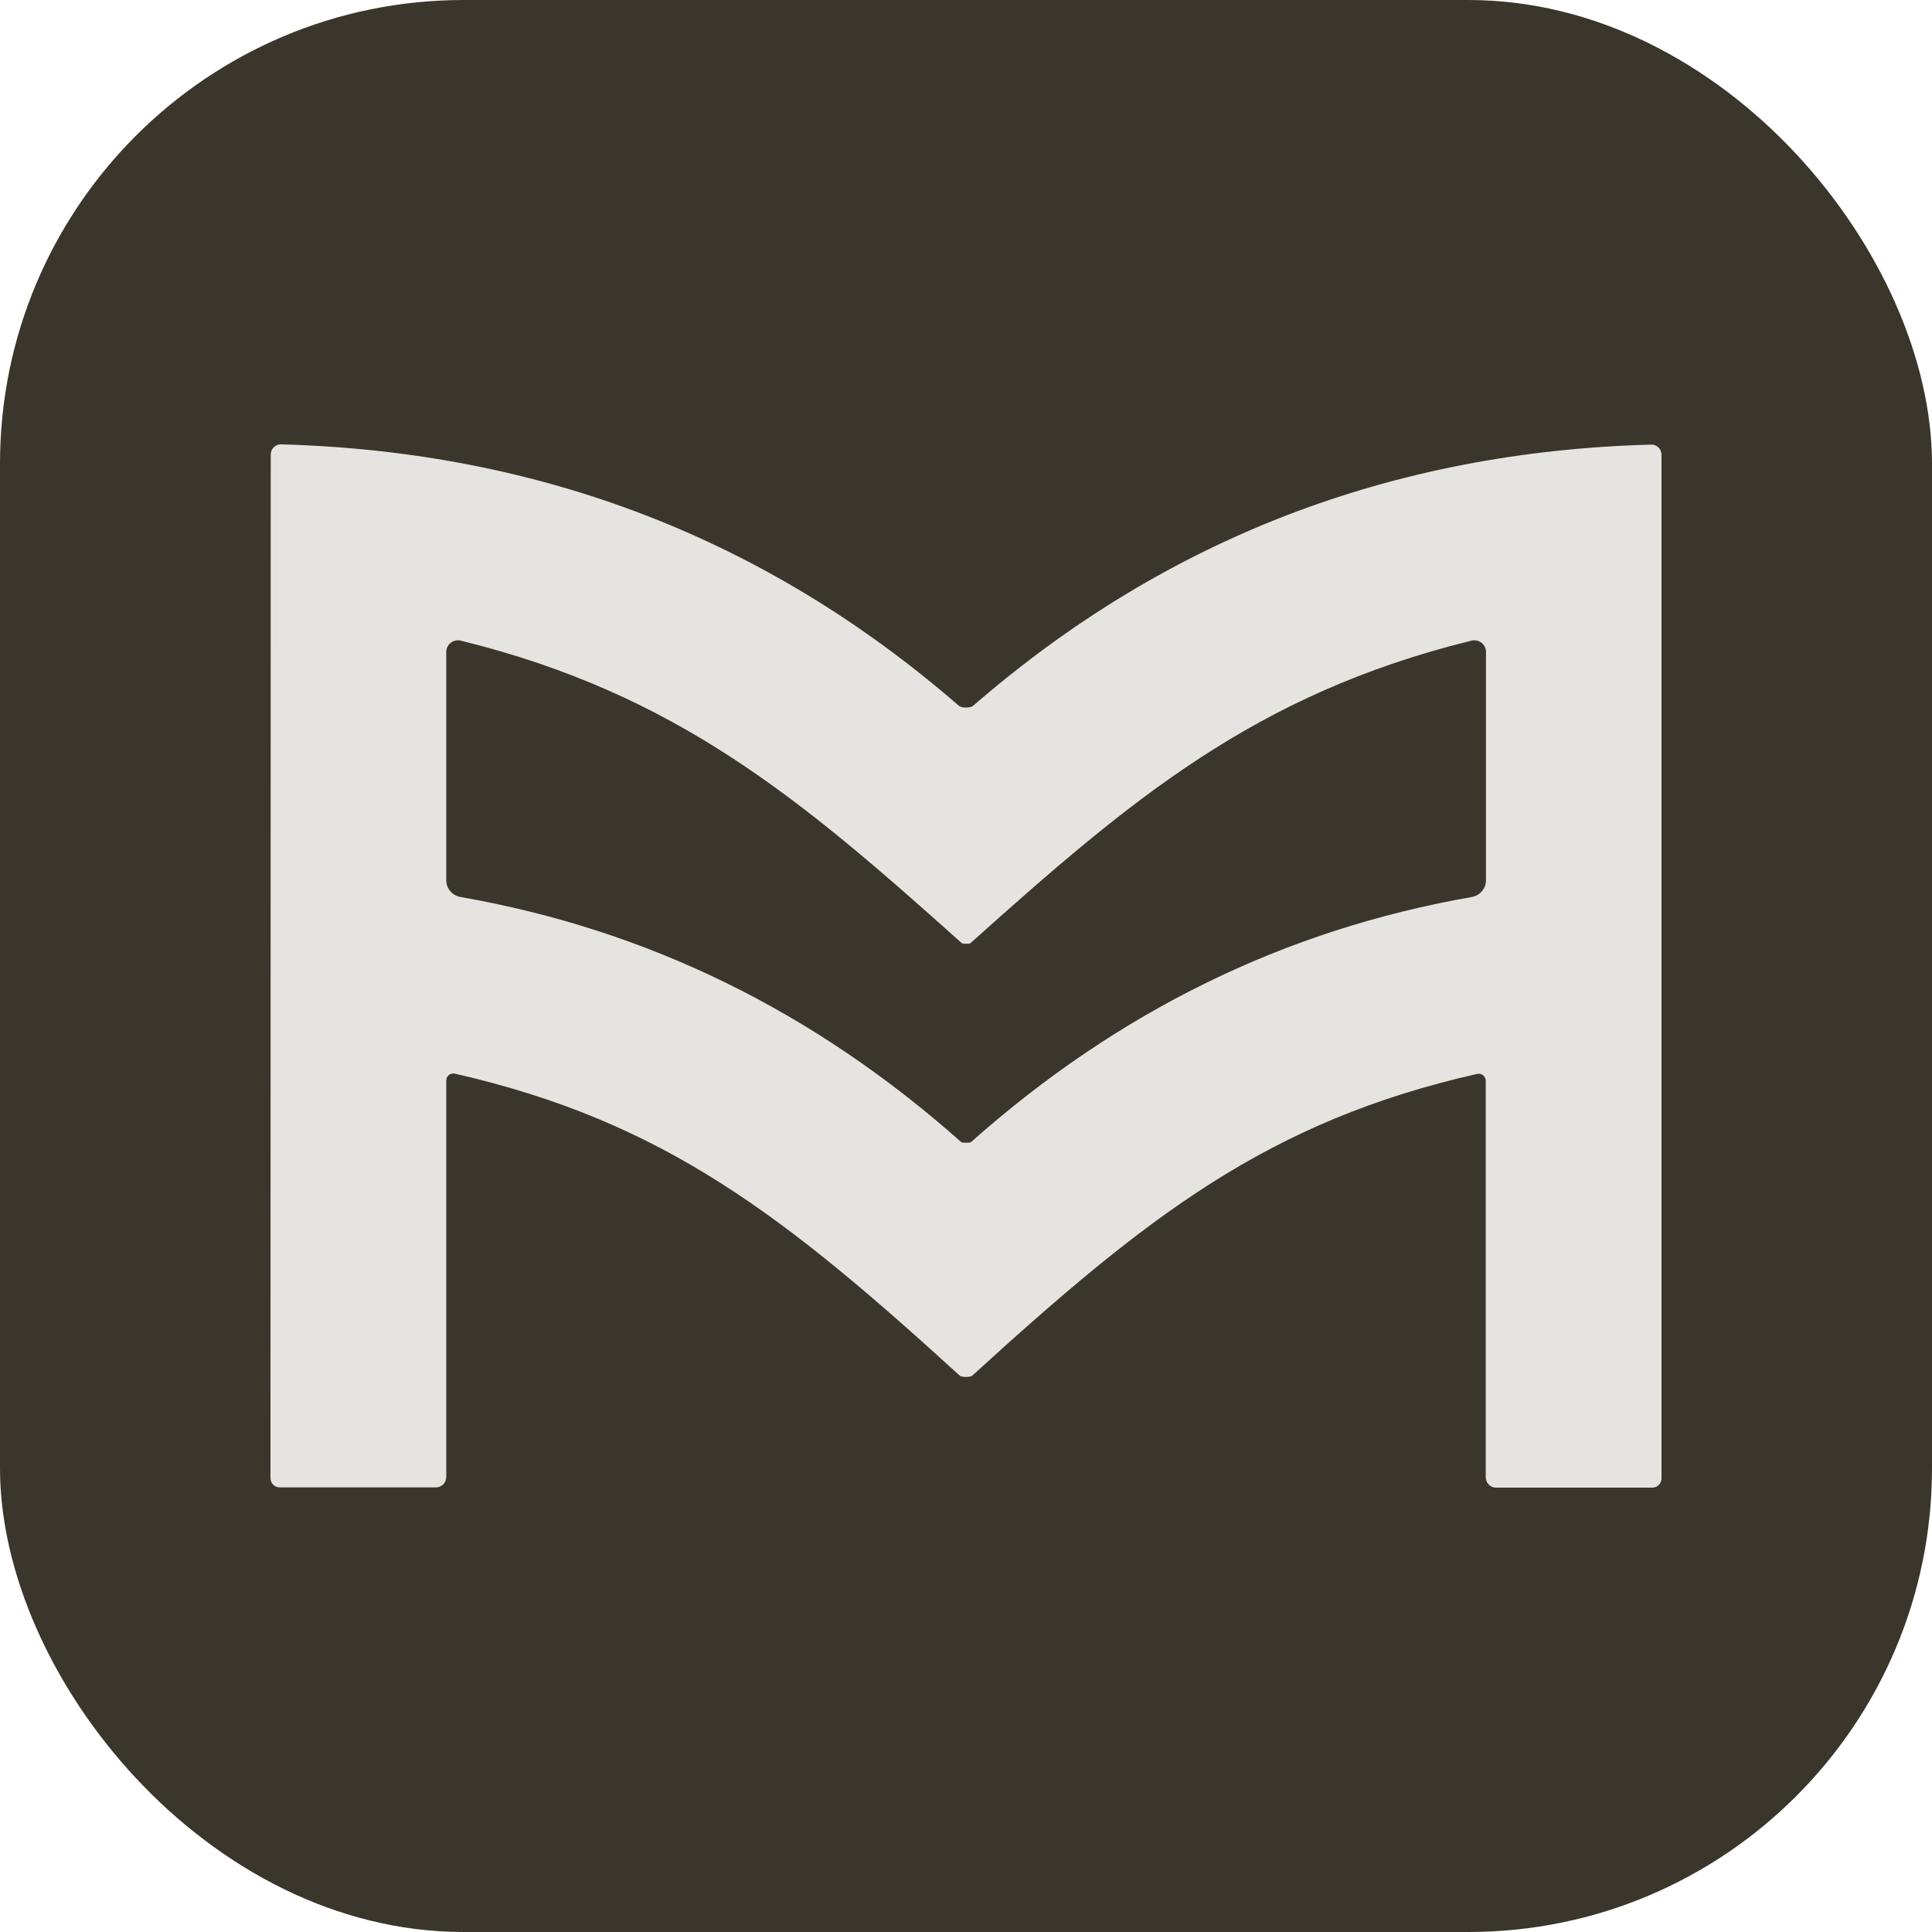 <svg width="100" height="100" viewBox="0 0 100 100" fill="none" xmlns="http://www.w3.org/2000/svg">
<rect width="100" height="100" rx="24" fill="#3B362C"/>
<path d="M50 36.623C50.177 36.623 50.303 36.589 50.379 36.522C60.347 27.877 72.044 23.374 85.47 23.013C85.539 23.011 85.608 23.023 85.672 23.049C85.736 23.075 85.794 23.114 85.844 23.163C85.893 23.212 85.933 23.271 85.959 23.336C85.986 23.401 86 23.471 86 23.541V76.522C86 76.648 85.95 76.77 85.86 76.86C85.77 76.95 85.648 77 85.52 77H77.432C77.292 77 77.157 76.943 77.057 76.841C76.958 76.74 76.902 76.602 76.902 76.459V55.936C76.901 55.882 76.889 55.829 76.865 55.781C76.841 55.732 76.807 55.69 76.765 55.656C76.723 55.622 76.674 55.598 76.621 55.586C76.568 55.573 76.513 55.573 76.461 55.584C65.621 58.039 59.363 62.962 50.316 71.209C50.252 71.259 50.063 71.271 50 71.271C49.937 71.271 49.748 71.259 49.684 71.209C40.637 62.962 34.379 58.039 23.539 55.571C23.486 55.56 23.432 55.561 23.379 55.573C23.326 55.586 23.277 55.61 23.235 55.643C23.193 55.677 23.159 55.72 23.135 55.768C23.111 55.817 23.099 55.87 23.098 55.924V76.446C23.098 76.59 23.042 76.727 22.943 76.829C22.843 76.93 22.708 76.987 22.568 76.987H14.479C14.352 76.987 14.23 76.937 14.14 76.847C14.05 76.757 14 76.636 14 76.509L14.013 23.529C14.013 23.458 14.027 23.389 14.053 23.324C14.08 23.259 14.119 23.2 14.169 23.151C14.218 23.101 14.277 23.063 14.341 23.037C14.405 23.011 14.474 22.998 14.543 23C27.968 23.369 39.661 27.877 49.621 36.522C49.706 36.589 49.832 36.623 50 36.623ZM50 59.147C50.067 59.147 50.109 59.147 50.126 59.147C50.202 59.139 50.244 59.13 50.252 59.122C57.865 52.348 66.505 48.118 76.17 46.431C76.378 46.395 76.567 46.288 76.703 46.13C76.84 45.971 76.914 45.77 76.915 45.562V33.74C76.914 33.648 76.892 33.558 76.851 33.476C76.81 33.394 76.751 33.322 76.678 33.266C76.605 33.21 76.52 33.172 76.43 33.154C76.34 33.135 76.247 33.138 76.158 33.16C64.965 35.918 58.53 41.382 50.252 48.798C50.238 48.814 50.215 48.827 50.187 48.836C50.158 48.845 50.125 48.849 50.088 48.848C50.063 48.848 50.034 48.848 50 48.848C49.966 48.848 49.941 48.848 49.924 48.848C49.888 48.849 49.854 48.845 49.826 48.836C49.797 48.827 49.775 48.814 49.76 48.798C41.483 41.382 35.047 35.918 23.855 33.16C23.766 33.138 23.673 33.135 23.583 33.154C23.493 33.172 23.408 33.21 23.335 33.266C23.262 33.322 23.203 33.394 23.162 33.476C23.12 33.558 23.099 33.648 23.098 33.74V45.562C23.098 45.77 23.173 45.971 23.309 46.13C23.445 46.288 23.634 46.395 23.842 46.431C33.508 48.118 42.147 52.348 49.76 59.122C49.769 59.13 49.811 59.139 49.886 59.147C49.903 59.147 49.941 59.147 50 59.147Z" fill="#E6E4E1"/>
</svg>
